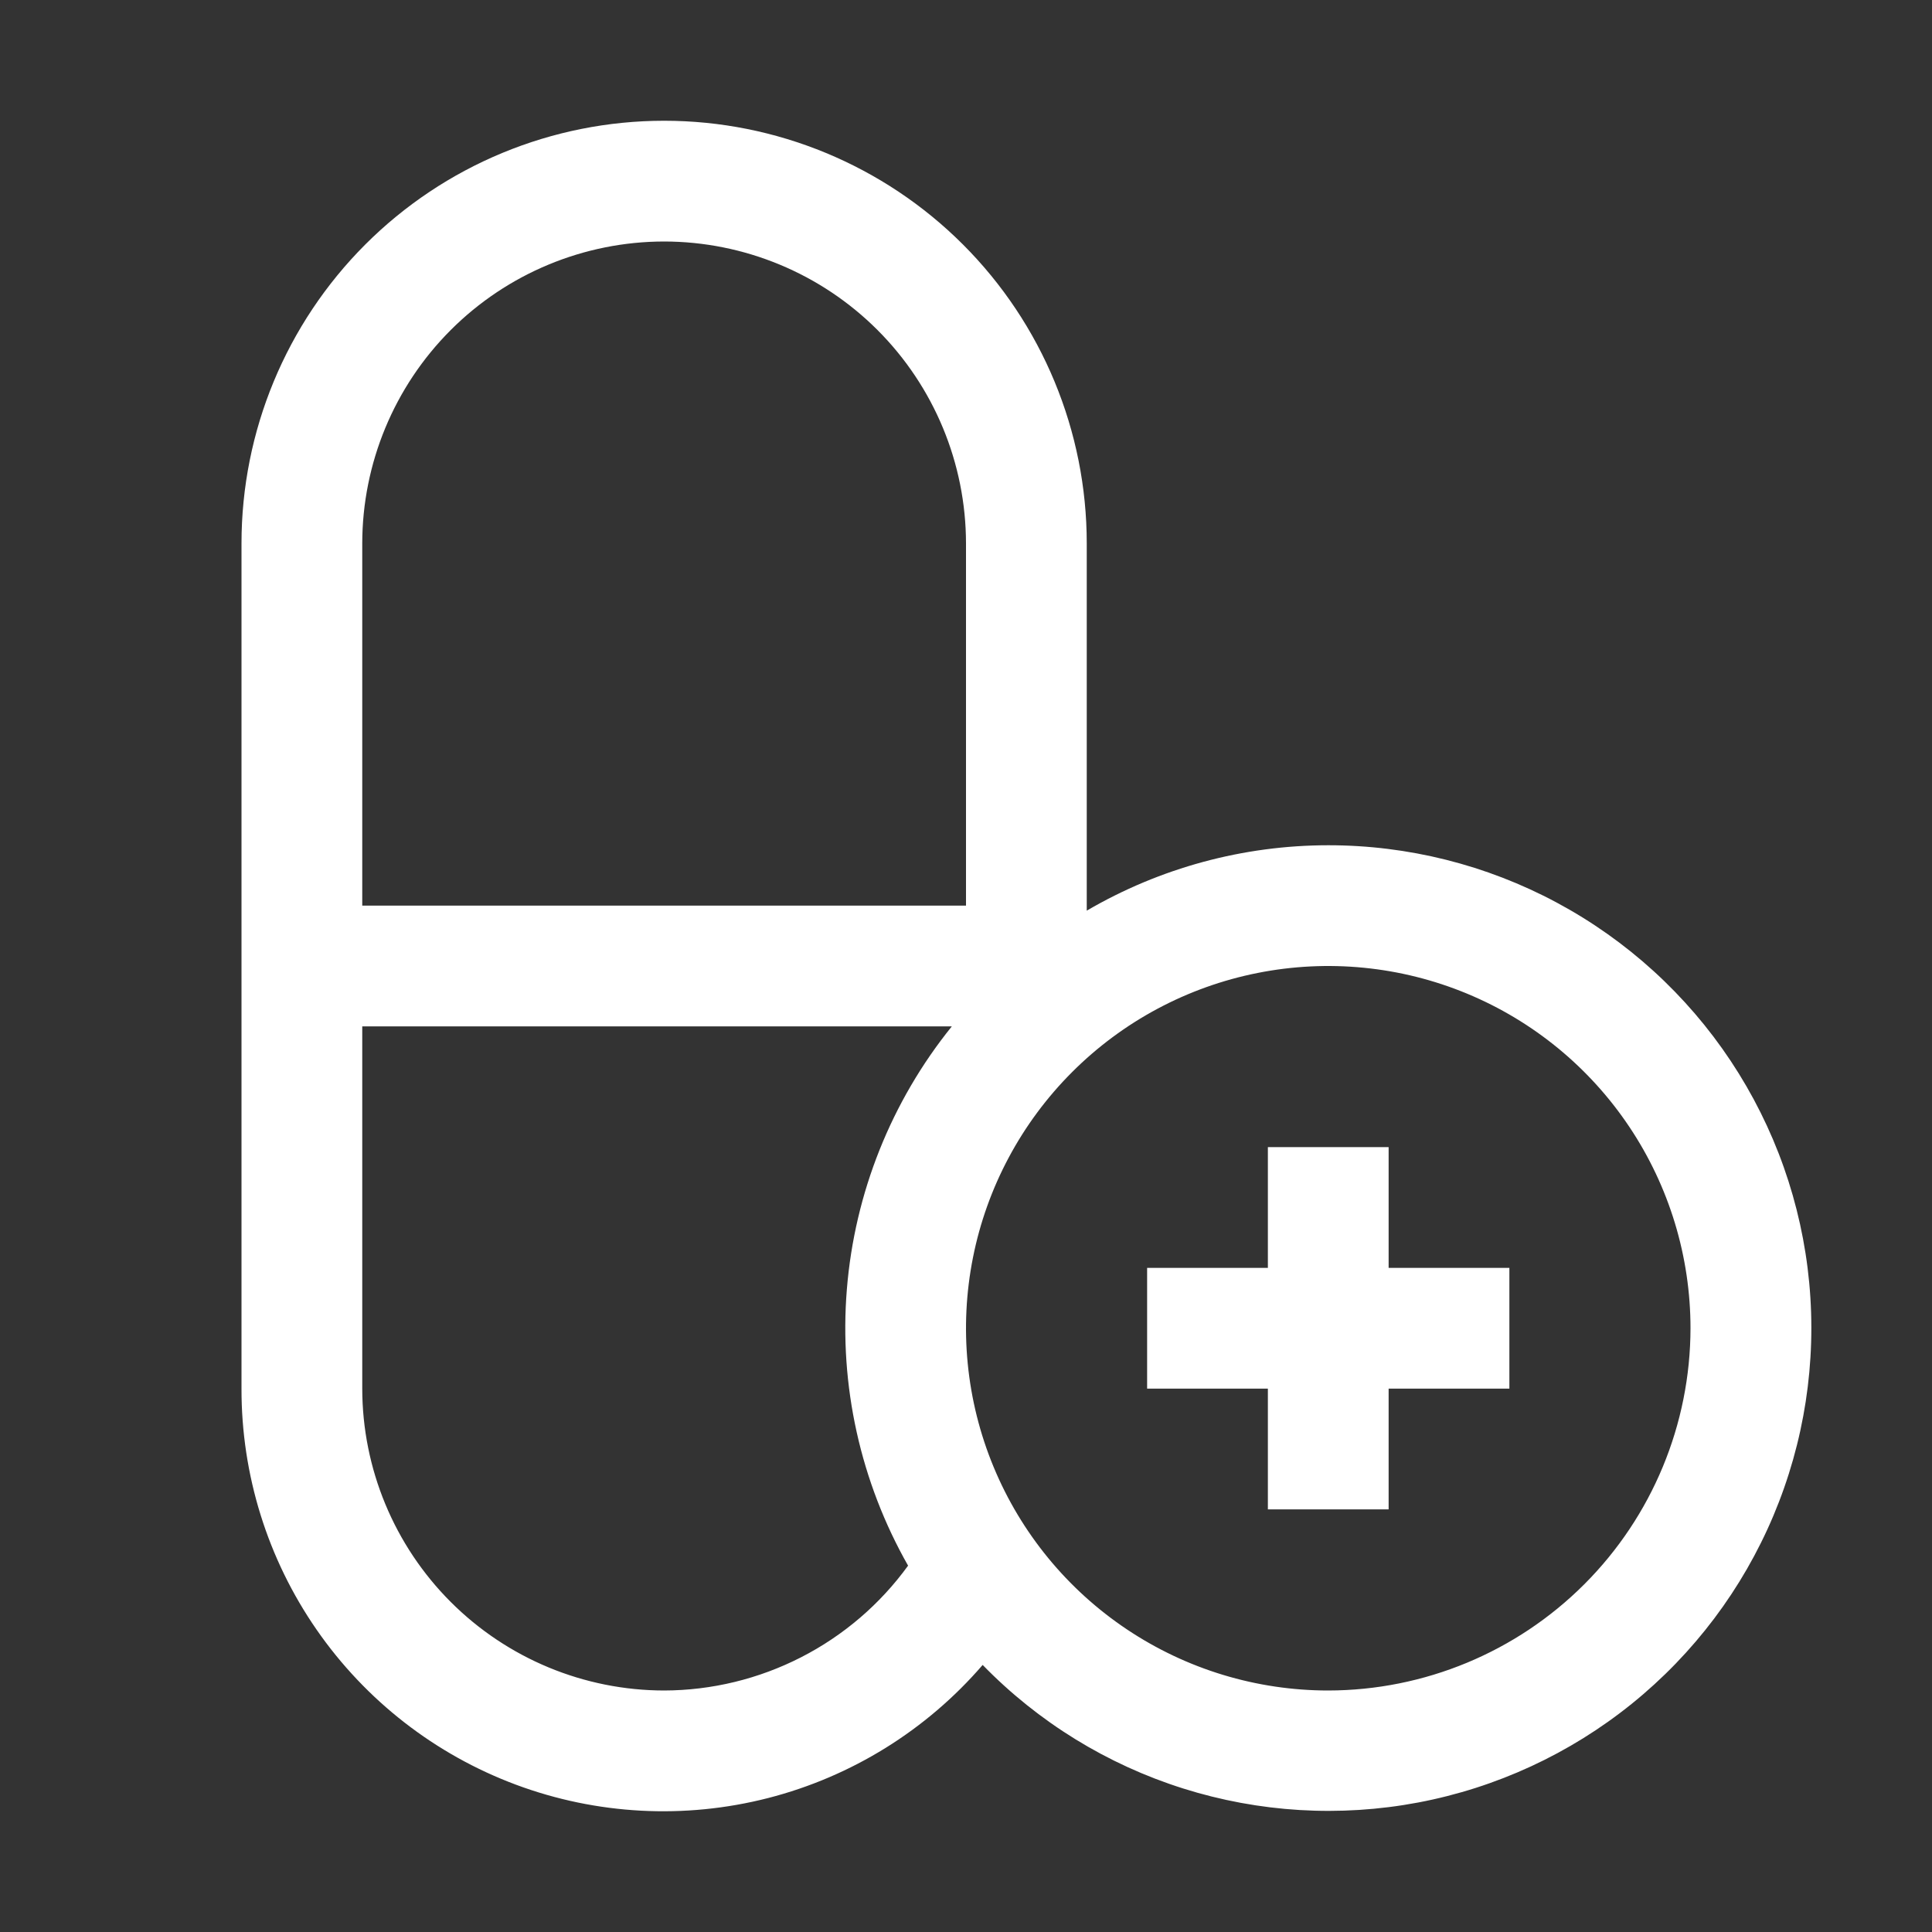 <svg width="48" height="48" viewBox="0 0 48 48" fill="none" xmlns="http://www.w3.org/2000/svg">
<rect x="0" y="0" width="48" height="48" fill="#333333" stroke="none"/>
<path d="M33 21C30.892 21.001 28.821 21.561 27 22.625V13.5C27 10.715 25.894 8.045 23.925 6.075C21.956 4.106 19.285 3 16.5 3C13.715 3 11.044 4.106 9.075 6.075C7.106 8.045 6 10.715 6 13.5V34.5C5.996 36.64 6.647 38.73 7.866 40.489C9.085 42.248 10.813 43.592 12.818 44.34C14.823 45.088 17.01 45.203 19.083 44.672C21.156 44.14 23.016 42.986 24.414 41.365C25.795 42.784 27.506 43.838 29.394 44.434C31.282 45.03 33.287 45.15 35.233 44.783C37.178 44.415 39.002 43.572 40.542 42.329C42.083 41.085 43.291 39.48 44.06 37.656C44.829 35.831 45.135 33.845 44.95 31.874C44.765 29.903 44.095 28.009 43 26.36C41.905 24.711 40.418 23.358 38.674 22.423C36.929 21.488 34.98 20.999 33 21ZM16.5 6C18.488 6.002 20.395 6.793 21.801 8.199C23.207 9.605 23.998 11.512 24 13.5V22.5H9V13.5C9.002 11.512 9.793 9.605 11.199 8.199C12.605 6.793 14.512 6.002 16.5 6ZM16.5 42C14.512 41.998 12.605 41.207 11.199 39.801C9.793 38.395 9.002 36.488 9 34.5V25.5H23.648C22.142 27.366 21.234 29.642 21.04 32.032C20.846 34.421 21.377 36.814 22.561 38.898C21.867 39.856 20.956 40.636 19.902 41.175C18.849 41.714 17.683 41.997 16.5 42ZM33 42C31.22 42 29.48 41.472 28 40.483C26.52 39.494 25.366 38.089 24.685 36.444C24.004 34.8 23.826 32.99 24.173 31.244C24.52 29.498 25.377 27.895 26.636 26.636C27.895 25.377 29.498 24.52 31.244 24.173C32.99 23.826 34.8 24.004 36.444 24.685C38.089 25.366 39.494 26.52 40.483 28C41.472 29.48 42 31.22 42 33C41.997 35.386 41.048 37.674 39.361 39.361C37.674 41.048 35.386 41.997 33 42Z" fill="white"/>
<path d="M37.5 31.5H34.5V28.5H31.5V31.5H28.5V34.5H31.5V37.5H34.5V34.5H37.5V31.5Z" fill="white"/>
</svg>
